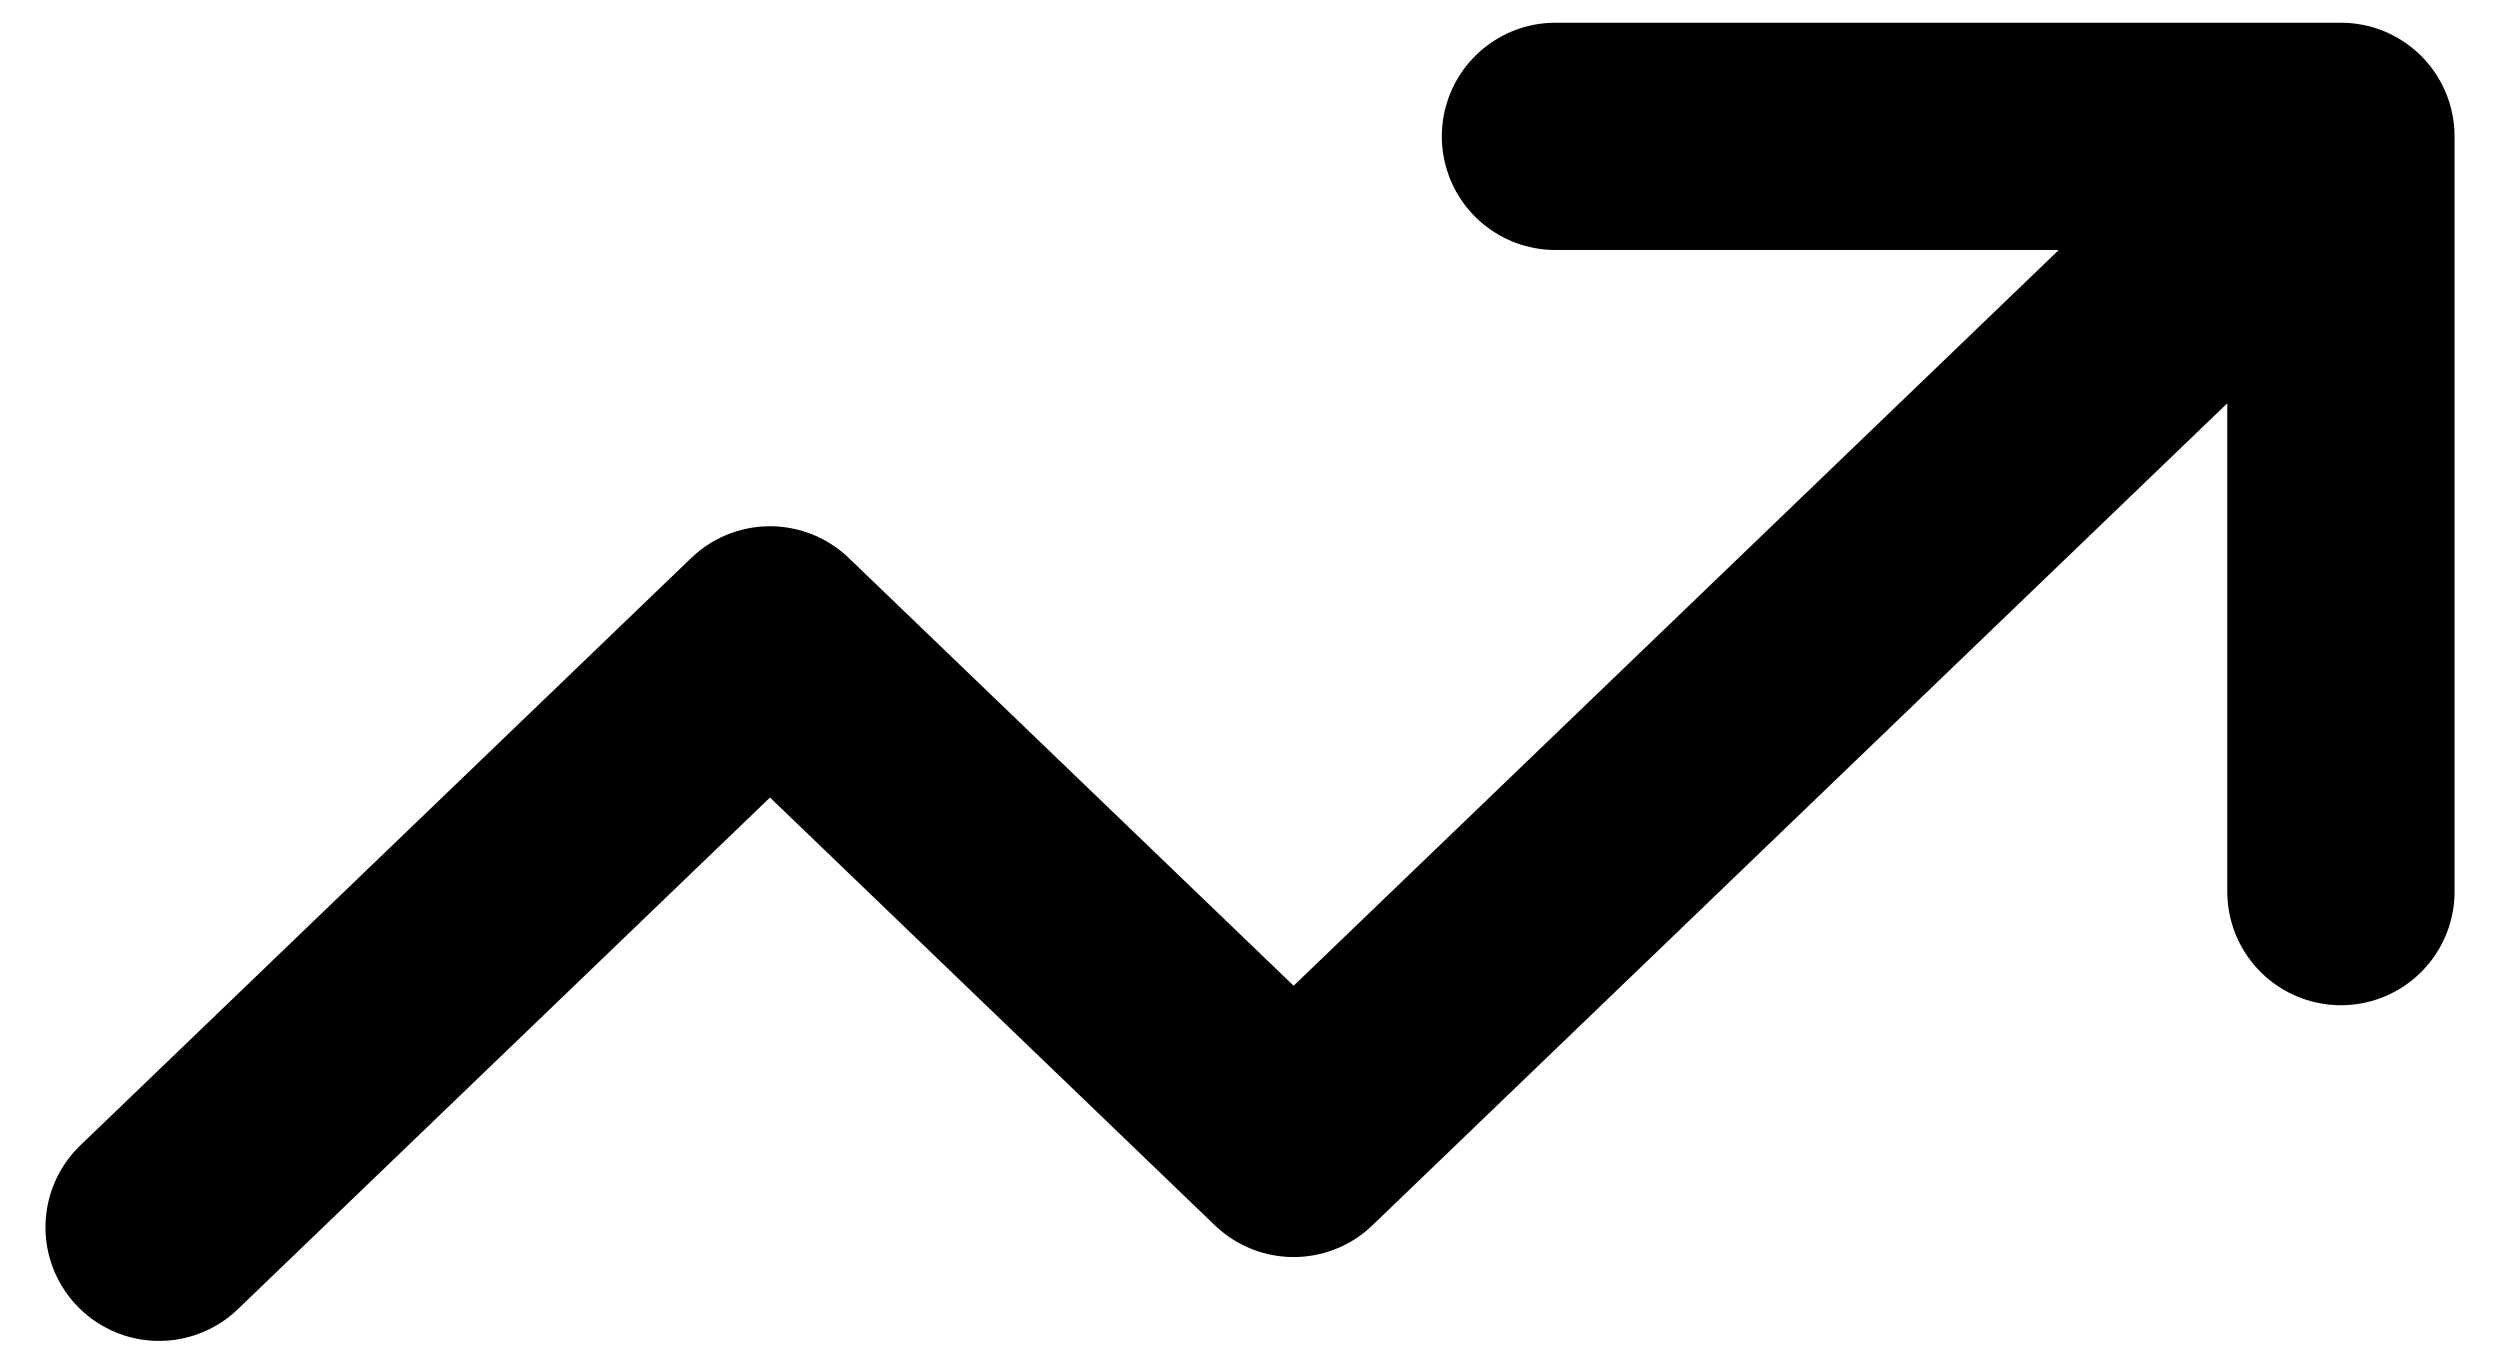 <?xml version="1.0" encoding="UTF-8"?> <svg xmlns="http://www.w3.org/2000/svg" width="22" height="12" viewBox="0 0 22 12" fill="none"><path d="M1.4 10.8L6.776 5.631L11.384 10.062L20.6 1.2M20.6 1.2H13.688M20.6 1.2V7.846" stroke="black" stroke-width="2" stroke-linecap="round" stroke-linejoin="round"></path></svg> 